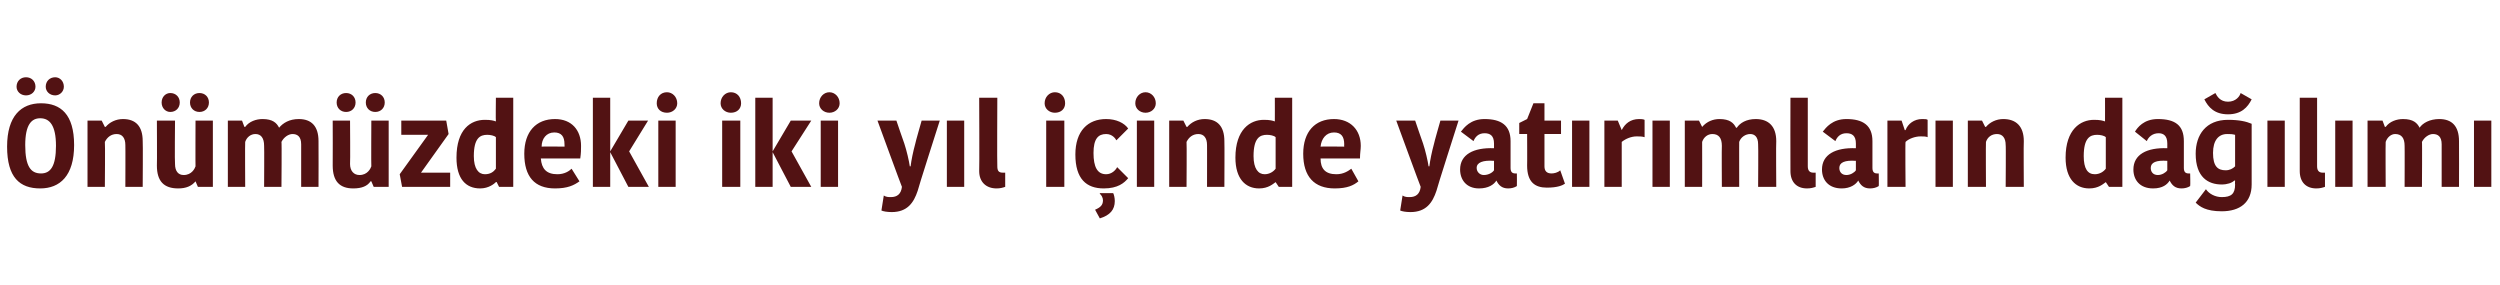 <?xml version="1.0" standalone="no"?><!DOCTYPE svg PUBLIC "-//W3C//DTD SVG 1.1//EN" "http://www.w3.org/Graphics/SVG/1.1/DTD/svg11.dtd"><svg xmlns="http://www.w3.org/2000/svg" version="1.1" width="317.1px" height="36.2px" viewBox="0 0 317.1 36.2">  <desc>n m zdeki iki y l i inde yat r mlar n da l m</desc>  <defs/>  <g id="Polygon31132">    <path d="M 5.2 22 C 6.4 22 7.1 21.1 7.1 18.5 C 7.1 15.9 6.3 15 5.1 15 C 4 15 3.2 15.8 3.2 18.4 C 3.2 21.1 3.9 22 5.2 22 Z M 5.1 23.9 C 2.5 23.9 0.9 22.5 0.9 18.6 C 0.9 14.7 2.7 13.1 5.2 13.1 C 7.7 13.1 9.4 14.5 9.4 18.4 C 9.4 22.3 7.6 23.9 5.1 23.9 Z M 3.3 9.8 C 4 9.8 4.5 10.3 4.5 11 C 4.5 11.6 4 12.1 3.3 12.1 C 2.6 12.1 2.1 11.6 2.1 11 C 2.1 10.3 2.6 9.8 3.3 9.8 Z M 7 9.8 C 7.6 9.8 8.1 10.3 8.1 11 C 8.1 11.6 7.6 12.1 7 12.1 C 6.3 12.1 5.8 11.6 5.8 11 C 5.8 10.3 6.3 9.8 7 9.8 Z M 18.1 23.7 L 15.9 23.7 C 15.9 23.7 15.92 18.36 15.9 18.4 C 15.9 17.5 15.5 17 14.8 17 C 14.1 17 13.6 17.4 13.3 18 C 13.35 17.99 13.3 23.7 13.3 23.7 L 11.1 23.7 L 11.1 15.3 L 12.9 15.3 L 13.3 16.1 C 13.3 16.1 13.36 16.07 13.4 16.1 C 13.9 15.5 14.7 15.1 15.6 15.1 C 17.2 15.1 18.1 16 18.1 17.9 C 18.14 17.89 18.1 23.7 18.1 23.7 Z M 19.9 15.3 L 22.2 15.3 C 22.2 15.3 22.15 20.75 22.2 20.8 C 22.2 21.7 22.6 22.2 23.3 22.2 C 24.3 22.2 24.7 21.4 24.8 21.1 C 24.78 21.14 24.8 15.3 24.8 15.3 L 27 15.3 L 27 23.7 L 25.1 23.7 L 24.8 23 C 24.8 23 24.76 22.97 24.8 23 C 24.3 23.6 23.6 23.9 22.6 23.9 C 20.8 23.9 19.9 23 19.9 21 C 19.93 20.96 19.9 15.3 19.9 15.3 Z M 21.6 11.8 C 22.3 11.8 22.8 12.3 22.8 13 C 22.8 13.7 22.3 14.2 21.6 14.2 C 21 14.2 20.5 13.7 20.5 13 C 20.5 12.3 21 11.8 21.6 11.8 Z M 25.3 11.8 C 26 11.8 26.5 12.3 26.5 13 C 26.5 13.7 26 14.2 25.3 14.2 C 24.6 14.2 24.1 13.7 24.1 13 C 24.1 12.3 24.6 11.8 25.3 11.8 Z M 37.9 15.1 C 39.5 15.1 40.4 16 40.4 17.9 C 40.42 17.9 40.4 23.7 40.4 23.7 L 38.2 23.7 C 38.2 23.7 38.21 18.3 38.2 18.3 C 38.2 17.3 37.7 17 37.1 17 C 36.6 17 36 17.4 35.7 18 C 35.75 17.96 35.7 23.7 35.7 23.7 L 33.5 23.7 C 33.5 23.7 33.53 18.47 33.5 18.5 C 33.5 17.5 33.1 17 32.4 17 C 31.8 17 31.3 17.4 31.1 18 C 31.07 17.99 31.1 23.7 31.1 23.7 L 28.9 23.7 L 28.9 15.3 L 30.7 15.3 L 31 16.1 C 31 16.1 31.1 16.07 31.1 16.1 C 31.6 15.4 32.5 15.1 33.3 15.1 C 34.6 15.1 35.1 15.6 35.4 16.2 C 35.4 16.2 35.4 16.2 35.4 16.2 C 35.9 15.6 36.7 15.1 37.9 15.1 Z M 42.2 15.3 L 44.4 15.3 C 44.4 15.3 44.44 20.75 44.4 20.8 C 44.4 21.7 44.9 22.2 45.6 22.2 C 46.6 22.2 47 21.4 47.1 21.1 C 47.07 21.14 47.1 15.3 47.1 15.3 L 49.3 15.3 L 49.3 23.7 L 47.4 23.7 L 47.1 23 C 47.1 23 47.04 22.97 47 23 C 46.6 23.6 45.9 23.9 44.8 23.9 C 43.1 23.9 42.2 23 42.2 21 C 42.22 20.96 42.2 15.3 42.2 15.3 Z M 43.9 11.8 C 44.6 11.8 45.1 12.3 45.1 13 C 45.1 13.7 44.6 14.2 43.9 14.2 C 43.2 14.2 42.7 13.7 42.7 13 C 42.7 12.3 43.2 11.8 43.9 11.8 Z M 47.6 11.8 C 48.3 11.8 48.8 12.3 48.8 13 C 48.8 13.7 48.3 14.2 47.6 14.2 C 46.9 14.2 46.4 13.7 46.4 13 C 46.4 12.3 46.9 11.8 47.6 11.8 Z M 53.4 21.9 L 57.1 21.9 L 57.1 23.7 L 51 23.7 L 50.7 22.1 L 54.3 17.1 L 54.3 17.1 L 50.9 17.1 L 50.9 15.3 L 56.6 15.3 L 56.9 17 L 53.4 21.9 L 53.4 21.9 Z M 62.9 12.4 L 65.1 12.4 L 65.1 23.7 L 63.3 23.7 L 63 23.1 C 63 23.1 62.92 23.06 62.9 23.1 C 62.7 23.3 62 23.9 60.9 23.9 C 59.1 23.9 57.9 22.7 57.9 20 C 57.9 16.4 59.7 15.2 61.5 15.2 C 62.3 15.2 62.6 15.3 62.9 15.4 C 62.86 15.41 62.9 12.4 62.9 12.4 Z M 62.9 21.4 C 62.9 21.4 62.9 17.4 62.9 17.4 C 62.7 17.2 62.2 17.1 61.8 17.1 C 60.9 17.1 60.1 17.5 60.1 19.8 C 60.1 21.4 60.7 22.1 61.5 22.1 C 62.2 22.1 62.6 21.8 62.9 21.4 Z M 73.5 23 C 72.8 23.5 72 23.9 70.4 23.9 C 67.8 23.9 66.5 22.4 66.5 19.5 C 66.5 16.7 68 15.1 70.4 15.1 C 72.5 15.1 73.7 16.5 73.7 18.5 C 73.7 19 73.7 19.4 73.6 20.1 C 73.6 20.1 68.6 20.1 68.6 20.1 C 68.7 21.4 69.3 22.1 70.7 22.1 C 71.6 22.1 72.2 21.7 72.5 21.4 C 72.5 21.4 73.5 23 73.5 23 Z M 68.7 18.6 C 68.69 18.56 71.6 18.6 71.6 18.6 C 71.6 18.6 71.62 18.34 71.6 18.3 C 71.6 17.3 71.2 16.8 70.3 16.8 C 69.3 16.8 68.7 17.6 68.7 18.6 Z M 77.4 23.7 L 75.2 23.7 L 75.2 12.4 L 77.4 12.4 L 77.4 23.7 Z M 77.4 19.2 L 79.7 15.3 L 82.2 15.3 L 79.8 19.2 L 79.8 19.2 L 82.3 23.7 L 79.7 23.7 L 77.4 19.3 L 77.4 19.2 Z M 83.5 15.3 L 85.7 15.3 L 85.7 23.7 L 83.5 23.7 L 83.5 15.3 Z M 84.6 11.7 C 85.3 11.7 85.9 12.3 85.9 13.1 C 85.9 13.8 85.3 14.3 84.6 14.3 C 83.8 14.3 83.3 13.8 83.3 13.1 C 83.3 12.3 83.8 11.7 84.6 11.7 Z M 91.6 15.3 L 93.9 15.3 L 93.9 23.7 L 91.6 23.7 L 91.6 15.3 Z M 92.7 11.7 C 93.5 11.7 94 12.3 94 13.1 C 94 13.8 93.5 14.3 92.7 14.3 C 92 14.3 91.4 13.8 91.4 13.1 C 91.4 12.3 92 11.7 92.7 11.7 Z M 98 23.7 L 95.8 23.7 L 95.8 12.4 L 98 12.4 L 98 23.7 Z M 98 19.2 L 100.3 15.3 L 102.9 15.3 L 100.4 19.2 L 100.4 19.2 L 102.9 23.7 L 100.3 23.7 L 98 19.3 L 98 19.2 Z M 104.1 15.3 L 106.3 15.3 L 106.3 23.7 L 104.1 23.7 L 104.1 15.3 Z M 105.2 11.7 C 105.9 11.7 106.5 12.3 106.5 13.1 C 106.5 13.8 105.9 14.3 105.2 14.3 C 104.5 14.3 103.9 13.8 103.9 13.1 C 103.9 12.3 104.5 11.7 105.2 11.7 Z M 112.1 24.8 C 112.4 25 112.7 25 113 25 C 113.8 25 114.3 24.6 114.4 23.7 C 114.38 23.72 111.3 15.3 111.3 15.3 L 113.7 15.3 C 113.7 15.3 114.67 18.16 114.7 18.2 C 115 19.1 115.3 20.4 115.4 21.1 C 115.4 21.1 115.5 21.1 115.5 21.1 C 115.6 20.3 115.8 19.3 116.1 18.2 C 116.08 18.16 116.9 15.3 116.9 15.3 L 119.2 15.3 C 119.2 15.3 116.36 24.17 116.4 24.2 C 115.9 25.7 115.1 26.9 113.1 26.9 C 112.5 26.9 112 26.8 111.8 26.7 C 111.8 26.7 112.1 24.8 112.1 24.8 Z M 120.1 15.3 L 122.3 15.3 L 122.3 23.7 L 120.1 23.7 L 120.1 15.3 Z M 126.5 12.4 C 126.5 12.4 126.46 21.08 126.5 21.1 C 126.5 21.7 126.7 21.9 127.2 21.9 C 127.3 21.9 127.4 21.9 127.5 21.9 C 127.5 21.9 127.5 23.7 127.5 23.7 C 127.2 23.8 126.9 23.9 126.4 23.9 C 125.1 23.9 124.2 23.1 124.2 21.7 C 124.24 21.66 124.2 12.4 124.2 12.4 L 126.5 12.4 Z M 132.7 15.3 L 135 15.3 L 135 23.7 L 132.7 23.7 L 132.7 15.3 Z M 133.8 11.7 C 134.6 11.7 135.1 12.3 135.1 13.1 C 135.1 13.8 134.6 14.3 133.8 14.3 C 133.1 14.3 132.5 13.8 132.5 13.1 C 132.5 12.3 133.1 11.7 133.8 11.7 Z M 140.3 15.1 C 141.6 15.1 142.6 15.6 143.1 16.3 C 143.1 16.3 141.6 17.8 141.6 17.8 C 141.5 17.6 141.1 17 140.3 17 C 139.3 17 138.7 17.6 138.7 19.4 C 138.7 21.2 139.2 22.1 140.3 22.1 C 141 22.1 141.5 21.6 141.7 21.2 C 141.7 21.2 143.1 22.6 143.1 22.6 C 142.6 23.2 141.8 23.9 140 23.9 C 137.8 23.9 136.4 22.7 136.4 19.6 C 136.4 16.6 138 15.1 140.3 15.1 Z M 139.5 27.7 C 139.5 27.7 138.9 26.6 138.9 26.6 C 139.6 26.3 139.9 26 139.9 25.4 C 139.9 25.1 139.7 24.7 139.5 24.6 C 139.53 24.57 139.5 24.5 139.5 24.5 C 139.5 24.5 141.19 24.51 141.2 24.5 C 141.3 24.7 141.4 25.1 141.4 25.5 C 141.4 26.6 140.8 27.3 139.5 27.7 Z M 144.2 15.3 L 146.4 15.3 L 146.4 23.7 L 144.2 23.7 L 144.2 15.3 Z M 145.3 11.7 C 146 11.7 146.6 12.3 146.6 13.1 C 146.6 13.8 146 14.3 145.3 14.3 C 144.6 14.3 144 13.8 144 13.1 C 144 12.3 144.6 11.7 145.3 11.7 Z M 155.3 23.7 L 153.1 23.7 C 153.1 23.7 153.11 18.36 153.1 18.4 C 153.1 17.5 152.7 17 152 17 C 151.3 17 150.8 17.4 150.5 18 C 150.54 17.99 150.5 23.7 150.5 23.7 L 148.3 23.7 L 148.3 15.3 L 150.1 15.3 L 150.5 16.1 C 150.5 16.1 150.56 16.07 150.6 16.1 C 151.1 15.5 151.9 15.1 152.8 15.1 C 154.4 15.1 155.3 16 155.3 17.9 C 155.33 17.89 155.3 23.7 155.3 23.7 Z M 161.7 12.4 L 163.9 12.4 L 163.9 23.7 L 162.2 23.7 L 161.8 23.1 C 161.8 23.1 161.77 23.06 161.8 23.1 C 161.5 23.3 160.9 23.9 159.7 23.9 C 158 23.9 156.7 22.7 156.7 20 C 156.7 16.4 158.6 15.2 160.3 15.2 C 161.1 15.2 161.4 15.3 161.7 15.4 C 161.71 15.41 161.7 12.4 161.7 12.4 Z M 161.8 21.4 C 161.8 21.4 161.8 17.4 161.8 17.4 C 161.6 17.2 161.1 17.1 160.7 17.1 C 159.8 17.1 159 17.5 159 19.8 C 159 21.4 159.6 22.1 160.4 22.1 C 161 22.1 161.5 21.8 161.8 21.4 Z M 172.3 23 C 171.7 23.5 170.9 23.9 169.3 23.9 C 166.7 23.9 165.3 22.4 165.3 19.5 C 165.3 16.7 166.8 15.1 169.2 15.1 C 171.3 15.1 172.6 16.5 172.6 18.5 C 172.6 19 172.5 19.4 172.5 20.1 C 172.5 20.1 167.5 20.1 167.5 20.1 C 167.5 21.4 168.1 22.1 169.5 22.1 C 170.4 22.1 171 21.7 171.4 21.4 C 171.4 21.4 172.3 23 172.3 23 Z M 167.5 18.6 C 167.55 18.56 170.5 18.6 170.5 18.6 C 170.5 18.6 170.48 18.34 170.5 18.3 C 170.5 17.3 170.1 16.8 169.2 16.8 C 168.2 16.8 167.6 17.6 167.5 18.6 Z M 177.9 24.8 C 178.2 25 178.5 25 178.8 25 C 179.6 25 180.1 24.6 180.2 23.7 C 180.18 23.72 177.1 15.3 177.1 15.3 L 179.5 15.3 C 179.5 15.3 180.47 18.16 180.5 18.2 C 180.8 19.1 181.1 20.4 181.2 21.1 C 181.2 21.1 181.3 21.1 181.3 21.1 C 181.4 20.3 181.6 19.3 181.9 18.2 C 181.88 18.16 182.7 15.3 182.7 15.3 L 185 15.3 C 185 15.3 182.16 24.17 182.2 24.2 C 181.7 25.7 180.9 26.9 178.9 26.9 C 178.3 26.9 177.8 26.8 177.6 26.7 C 177.6 26.7 177.9 24.8 177.9 24.8 Z M 189.5 20.4 C 188.1 20.3 187.3 20.6 187.3 21.3 C 187.3 21.8 187.7 22.2 188.2 22.2 C 188.8 22.2 189.3 21.9 189.5 21.6 C 189.5 21.6 189.5 20.4 189.5 20.4 Z M 191.6 17.9 C 191.6 17.9 191.6 21.3 191.6 21.3 C 191.6 21.8 191.8 22 192.2 22 C 192.19 22.01 192.4 22 192.4 22 C 192.4 22 192.42 23.57 192.4 23.6 C 192.1 23.8 191.7 23.9 191.3 23.9 C 190.5 23.9 190.1 23.5 189.8 22.9 C 189.8 22.9 189.8 22.9 189.8 22.9 C 189.5 23.4 188.8 23.9 187.6 23.9 C 186 23.9 185.2 22.8 185.2 21.5 C 185.2 19.6 186.9 18.7 189.5 18.8 C 189.5 18.8 189.5 18.2 189.5 18.2 C 189.5 17.2 189 16.9 188.3 16.9 C 187.5 16.9 187.1 17.4 186.9 17.9 C 186.9 17.9 185.3 16.7 185.3 16.7 C 185.7 16.2 186.5 15.1 188.3 15.1 C 190.4 15.1 191.6 15.9 191.6 17.9 Z M 193.7 21 C 193.72 21.04 193.7 17 193.7 17 L 192.7 17 L 192.7 15.6 L 193.7 15.1 L 194.5 13.1 L 195.9 13.1 L 195.9 15.3 L 198 15.3 L 198 17 L 195.9 17 C 195.9 17 195.9 21.1 195.9 21.1 C 195.9 21.7 196.2 22 196.8 22 C 197.1 22 197.6 21.9 197.9 21.6 C 197.9 21.6 198.5 23.3 198.5 23.3 C 198.2 23.5 197.6 23.8 196.2 23.8 C 194.7 23.8 193.7 23.1 193.7 21 Z M 199.4 15.3 L 201.6 15.3 L 201.6 23.7 L 199.4 23.7 L 199.4 15.3 Z M 208.6 17.4 C 208.3 17.3 207.9 17.3 207.6 17.3 C 206.9 17.3 206.2 17.6 205.7 18 C 205.69 18 205.7 23.7 205.7 23.7 L 203.5 23.7 L 203.5 15.3 L 205.2 15.3 L 205.7 16.5 C 205.7 16.5 205.74 16.52 205.7 16.5 C 206.1 15.7 206.8 15.1 207.9 15.1 C 208.1 15.1 208.4 15.1 208.6 15.2 C 208.6 15.2 208.6 17.4 208.6 17.4 Z M 209.6 15.3 L 211.8 15.3 L 211.8 23.7 L 209.6 23.7 L 209.6 15.3 Z M 222.7 15.1 C 224.3 15.1 225.3 16 225.3 17.9 C 225.26 17.9 225.3 23.7 225.3 23.7 L 223 23.7 C 223 23.7 223.04 18.3 223 18.3 C 223 17.3 222.5 17 222 17 C 221.4 17 220.8 17.4 220.6 18 C 220.59 17.96 220.6 23.7 220.6 23.7 L 218.4 23.7 C 218.4 23.7 218.37 18.47 218.4 18.5 C 218.4 17.5 218 17 217.2 17 C 216.6 17 216.1 17.4 215.9 18 C 215.91 17.99 215.9 23.7 215.9 23.7 L 213.7 23.7 L 213.7 15.3 L 215.5 15.3 L 215.9 16.1 C 215.9 16.1 215.94 16.07 215.9 16.1 C 216.5 15.4 217.3 15.1 218.1 15.1 C 219.4 15.1 219.9 15.6 220.2 16.2 C 220.2 16.2 220.3 16.2 220.3 16.2 C 220.7 15.6 221.5 15.1 222.7 15.1 Z M 229.3 12.4 C 229.3 12.4 229.3 21.08 229.3 21.1 C 229.3 21.7 229.6 21.9 230 21.9 C 230.2 21.9 230.2 21.9 230.3 21.9 C 230.3 21.9 230.3 23.7 230.3 23.7 C 230 23.8 229.7 23.9 229.2 23.9 C 227.9 23.9 227.1 23.1 227.1 21.7 C 227.08 21.66 227.1 12.4 227.1 12.4 L 229.3 12.4 Z M 235.4 20.4 C 234 20.3 233.3 20.6 233.3 21.3 C 233.3 21.8 233.6 22.2 234.2 22.2 C 234.7 22.2 235.2 21.9 235.4 21.6 C 235.4 21.6 235.4 20.4 235.4 20.4 Z M 237.5 17.9 C 237.5 17.9 237.5 21.3 237.5 21.3 C 237.5 21.8 237.7 22 238.1 22 C 238.09 22.01 238.3 22 238.3 22 C 238.3 22 238.33 23.57 238.3 23.6 C 238 23.8 237.6 23.9 237.2 23.9 C 236.4 23.9 236 23.5 235.7 22.9 C 235.7 22.9 235.7 22.9 235.7 22.9 C 235.4 23.4 234.7 23.9 233.6 23.9 C 231.9 23.9 231.1 22.8 231.1 21.5 C 231.1 19.6 232.8 18.7 235.4 18.8 C 235.4 18.8 235.4 18.2 235.4 18.2 C 235.4 17.2 234.9 16.9 234.2 16.9 C 233.4 16.9 233 17.4 232.8 17.9 C 232.8 17.9 231.2 16.7 231.2 16.7 C 231.6 16.2 232.4 15.1 234.2 15.1 C 236.3 15.1 237.5 15.9 237.5 17.9 Z M 244.5 17.4 C 244.3 17.3 243.9 17.3 243.6 17.3 C 242.9 17.3 242.1 17.6 241.7 18 C 241.65 18 241.7 23.7 241.7 23.7 L 239.4 23.7 L 239.4 15.3 L 241.2 15.3 L 241.6 16.5 C 241.6 16.5 241.69 16.52 241.7 16.5 C 242 15.7 242.8 15.1 243.8 15.1 C 244.1 15.1 244.4 15.1 244.5 15.2 C 244.5 15.2 244.5 17.4 244.5 17.4 Z M 245.5 15.3 L 247.7 15.3 L 247.7 23.7 L 245.5 23.7 L 245.5 15.3 Z M 256.7 23.7 L 254.4 23.7 C 254.4 23.7 254.44 18.36 254.4 18.4 C 254.4 17.5 254 17 253.3 17 C 252.6 17 252.1 17.4 251.9 18 C 251.87 17.99 251.9 23.7 251.9 23.7 L 249.6 23.7 L 249.6 15.3 L 251.4 15.3 L 251.8 16.1 C 251.8 16.1 251.88 16.07 251.9 16.1 C 252.4 15.5 253.2 15.1 254.1 15.1 C 255.7 15.1 256.7 16 256.7 17.9 C 256.66 17.89 256.7 23.7 256.7 23.7 Z M 267 12.4 L 269.2 12.4 L 269.2 23.7 L 267.5 23.7 L 267.1 23.1 C 267.1 23.1 267.07 23.06 267.1 23.1 C 266.8 23.3 266.2 23.9 265 23.9 C 263.3 23.9 262 22.7 262 20 C 262 16.4 263.9 15.2 265.6 15.2 C 266.4 15.2 266.7 15.3 267 15.4 C 267.01 15.41 267 12.4 267 12.4 Z M 267.1 21.4 C 267.1 21.4 267.1 17.4 267.1 17.4 C 266.9 17.2 266.4 17.1 266 17.1 C 265.1 17.1 264.3 17.5 264.3 19.8 C 264.3 21.4 264.8 22.1 265.7 22.1 C 266.3 22.1 266.8 21.8 267.1 21.4 Z M 274.9 20.4 C 273.5 20.3 272.8 20.6 272.8 21.3 C 272.8 21.8 273.1 22.2 273.7 22.2 C 274.2 22.2 274.7 21.9 274.9 21.6 C 274.9 21.6 274.9 20.4 274.9 20.4 Z M 277 17.9 C 277 17.9 277 21.3 277 21.3 C 277 21.8 277.2 22 277.6 22 C 277.61 22.01 277.8 22 277.8 22 C 277.8 22 277.84 23.57 277.8 23.6 C 277.5 23.8 277.1 23.9 276.7 23.9 C 275.9 23.9 275.5 23.5 275.2 22.9 C 275.2 22.9 275.2 22.9 275.2 22.9 C 274.9 23.4 274.3 23.9 273.1 23.9 C 271.4 23.9 270.6 22.8 270.6 21.5 C 270.6 19.6 272.3 18.7 274.9 18.8 C 274.9 18.8 274.9 18.2 274.9 18.2 C 274.9 17.2 274.4 16.9 273.8 16.9 C 273 16.9 272.5 17.4 272.3 17.9 C 272.3 17.9 270.8 16.7 270.8 16.7 C 271.1 16.2 271.9 15.1 273.7 15.1 C 275.9 15.1 277 15.9 277 17.9 Z M 285.6 23.4 C 285.6 25.7 284.1 26.8 281.8 26.8 C 279.8 26.8 279 26.2 278.5 25.7 C 278.5 25.7 279.8 24 279.8 24 C 280.2 24.6 281 25 281.8 25 C 283 25 283.5 24.6 283.5 23.4 C 283.47 23.36 283.5 22.9 283.5 22.9 C 283.5 22.9 283.41 22.92 283.4 22.9 C 283.1 23.2 282.5 23.4 281.8 23.4 C 280.1 23.4 278.5 22.5 278.5 19.5 C 278.5 17.1 279.8 15.2 282.6 15.2 C 284 15.2 284.9 15.4 285.6 15.7 C 285.6 15.7 285.6 23.4 285.6 23.4 Z M 282.5 17 C 281.4 17 280.7 17.8 280.7 19.4 C 280.7 21.1 281.3 21.6 282.3 21.6 C 282.8 21.6 283.2 21.4 283.5 21.1 C 283.5 21.1 283.5 17.1 283.5 17.1 C 283.1 17 282.9 17 282.5 17 Z M 285.6 12.6 C 285.6 12.6 284.2 11.8 284.2 11.8 C 284.1 12.2 283.6 12.9 282.6 12.9 C 281.6 12.9 281.2 12.2 281 11.8 C 281 11.8 279.6 12.6 279.6 12.6 C 280.1 13.6 280.9 14.5 282.6 14.5 C 284.3 14.5 285.1 13.6 285.6 12.6 Z M 287.6 15.3 L 289.8 15.3 L 289.8 23.7 L 287.6 23.7 L 287.6 15.3 Z M 293.9 12.4 C 293.9 12.4 293.91 21.08 293.9 21.1 C 293.9 21.7 294.2 21.9 294.6 21.9 C 294.8 21.9 294.8 21.9 294.9 21.9 C 294.9 21.9 294.9 23.7 294.9 23.7 C 294.6 23.8 294.3 23.9 293.8 23.9 C 292.5 23.9 291.7 23.1 291.7 21.7 C 291.69 21.66 291.7 12.4 291.7 12.4 L 293.9 12.4 Z M 296.2 15.3 L 298.4 15.3 L 298.4 23.7 L 296.2 23.7 L 296.2 15.3 Z M 309.4 15.1 C 311 15.1 311.9 16 311.9 17.9 C 311.92 17.9 311.9 23.7 311.9 23.7 L 309.7 23.7 C 309.7 23.7 309.7 18.3 309.7 18.3 C 309.7 17.3 309.2 17 308.6 17 C 308.1 17 307.5 17.4 307.2 18 C 307.24 17.96 307.2 23.7 307.2 23.7 L 305 23.7 C 305 23.7 305.02 18.47 305 18.5 C 305 17.5 304.6 17 303.8 17 C 303.3 17 302.8 17.4 302.6 18 C 302.57 17.99 302.6 23.7 302.6 23.7 L 300.3 23.7 L 300.3 15.3 L 302.2 15.3 L 302.5 16.1 C 302.5 16.1 302.6 16.07 302.6 16.1 C 303.1 15.4 304 15.1 304.8 15.1 C 306.1 15.1 306.6 15.6 306.9 16.2 C 306.9 16.2 306.9 16.2 306.9 16.2 C 307.3 15.6 308.2 15.1 309.4 15.1 Z M 313.8 15.3 L 316 15.3 L 316 23.7 L 313.8 23.7 L 313.8 15.3 Z " stroke="none" fill="#521213"/>  </g></svg>